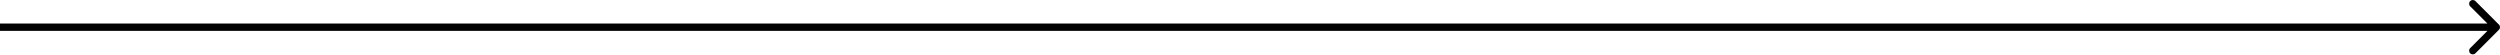 <?xml version="1.0" encoding="UTF-8"?> <svg xmlns="http://www.w3.org/2000/svg" width="1354" height="30" viewBox="0 0 1354 30" fill="none"> <path d="M1353.41 16.142C1354.2 15.361 1354.2 14.094 1353.41 13.313L1340.69 0.585C1339.91 -0.196 1338.64 -0.196 1337.86 0.585C1337.08 1.366 1337.08 2.633 1337.86 3.414L1349.17 14.727L1337.86 26.041C1337.08 26.822 1337.08 28.089 1337.86 28.87C1338.64 29.651 1339.91 29.651 1340.69 28.87L1353.41 16.142ZM0 16.727L1352 16.727V12.727L0 12.727L0 16.727Z" fill="black"></path> </svg> 